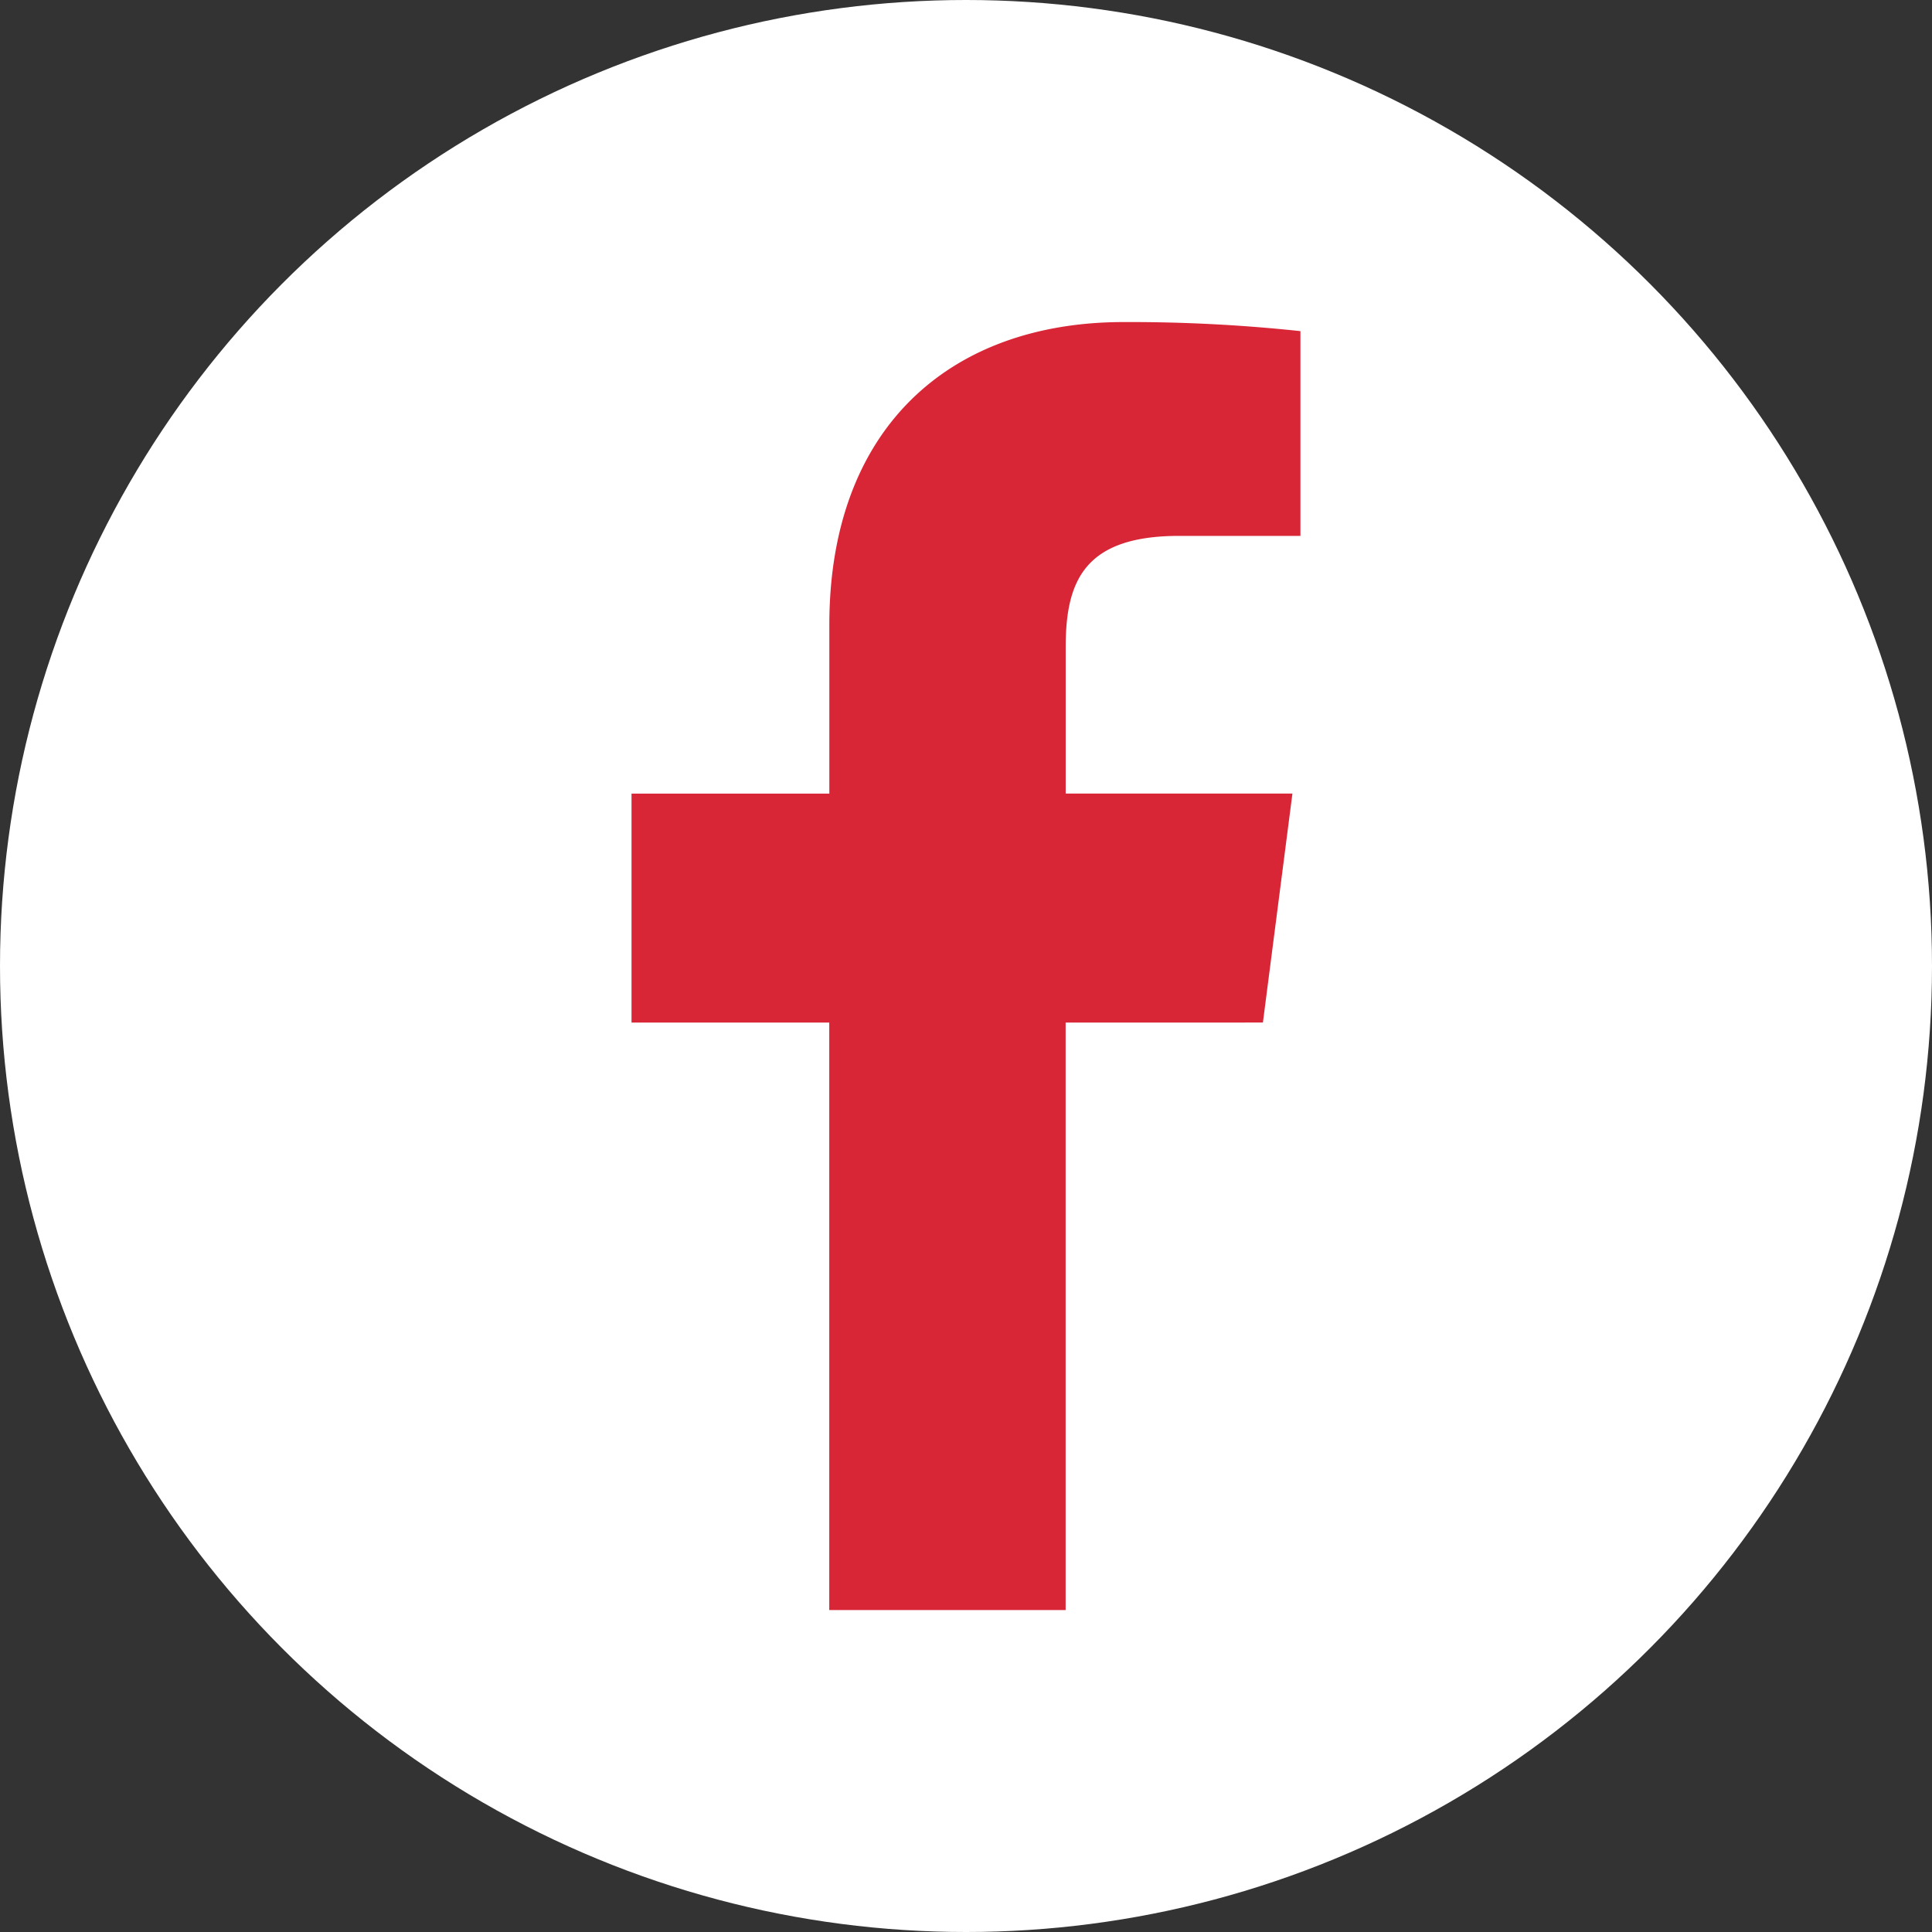 <svg xmlns="http://www.w3.org/2000/svg" width="72" height="72" viewBox="0 0 72 72"><rect x="0" y="0" width="72" height="72" fill="#333333" stroke="none"/><g transform="translate(-219 -8789)"><circle cx="36" cy="36" r="36" transform="translate(219 8789)" fill="#fff"/><g transform="translate(-113 -637.434)"><rect width="47.999" height="47.999" transform="translate(344 9438.435)" fill="none"/><path d="M382.43,9464.541l1.1-8.533H375.08v-5.449c0-2.471.691-4.154,4.232-4.154l4.516,0v-7.631a60.01,60.01,0,0,0-6.583-.338c-6.516,0-10.973,3.979-10.973,11.28v6.294H358.9v8.533h7.369v21.892h8.809v-21.892Z" transform="translate(-3.365)" fill="#d82637"/></g></g></svg>